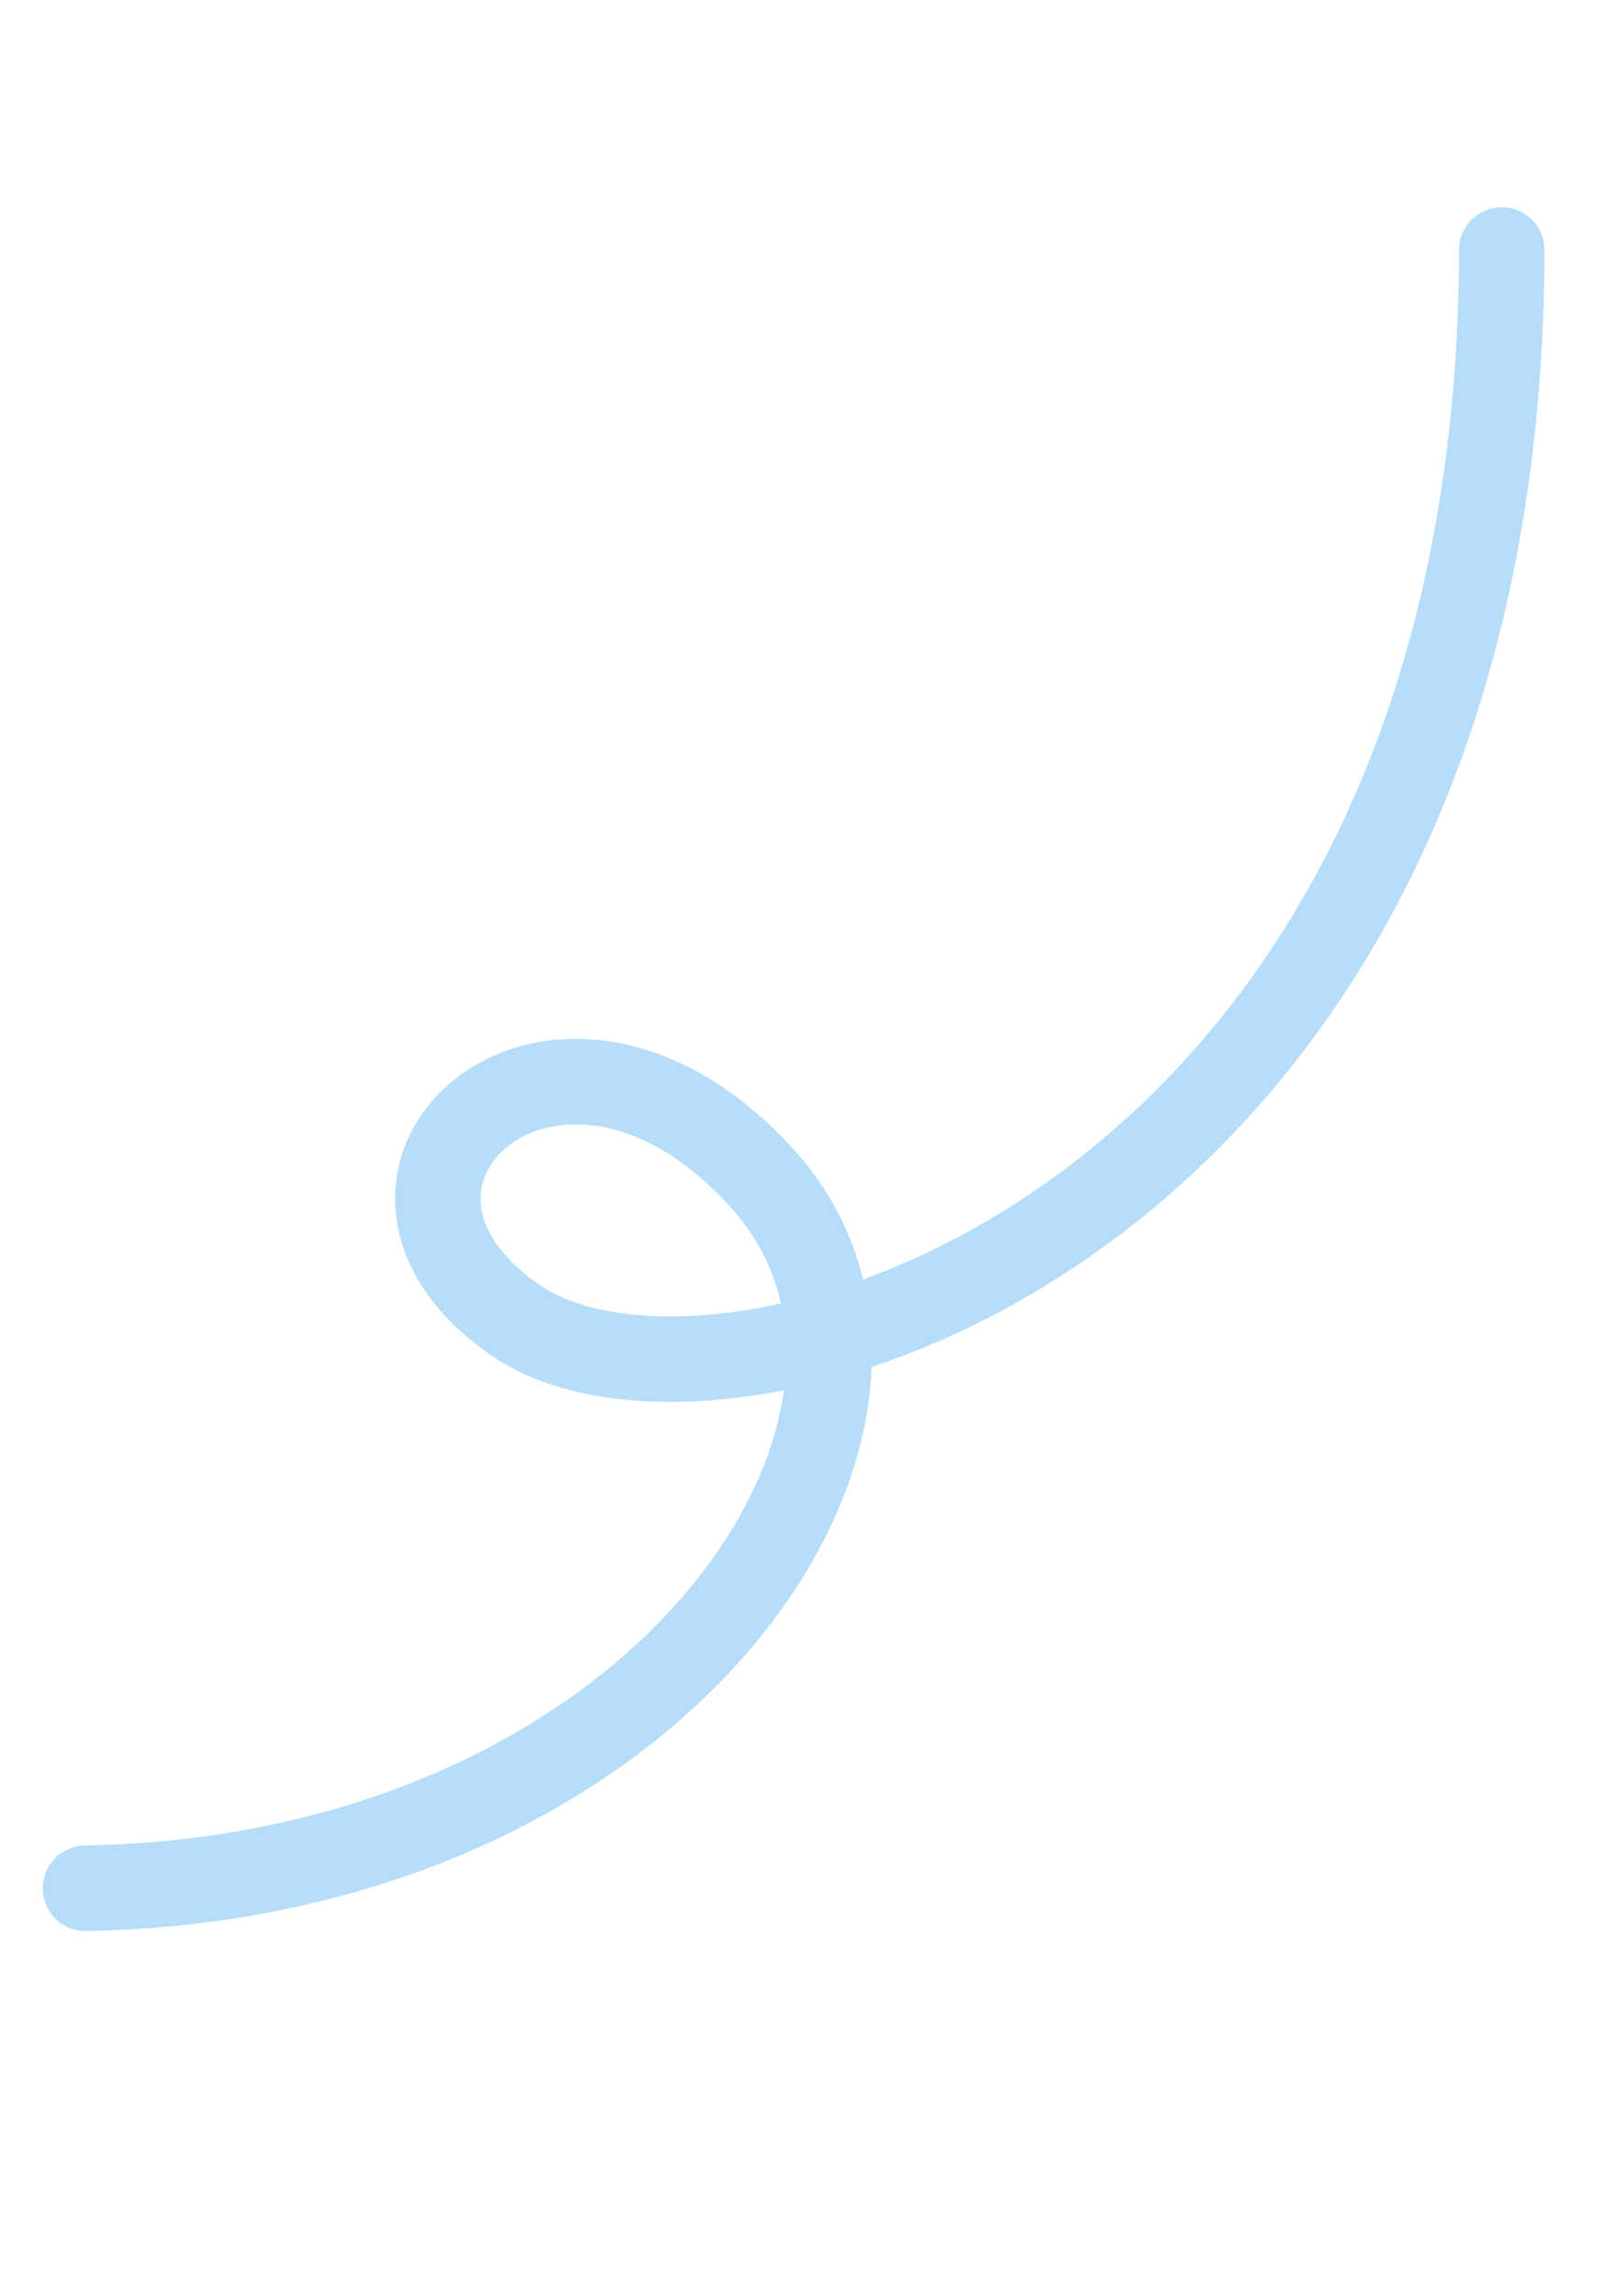 <svg width="114" height="161" viewBox="0 0 114 161" fill="none" xmlns="http://www.w3.org/2000/svg">
<g clip-path="url(#clip0_7224_210212)">
<path d="M105.422 17.548C105.276 86.35 50.867 102.715 36.247 92.707C21.627 82.699 39.115 66.594 53.63 82.857C68.144 99.119 46.984 131.793 6 132.535" stroke="#B6DDFA" stroke-width="6" stroke-linecap="round"/>
</g>
<defs>
<clipPath id="clip0_7224_210212">
<rect width="114" height="160.5" fill="white"/>
</clipPath>
</defs>
</svg>

